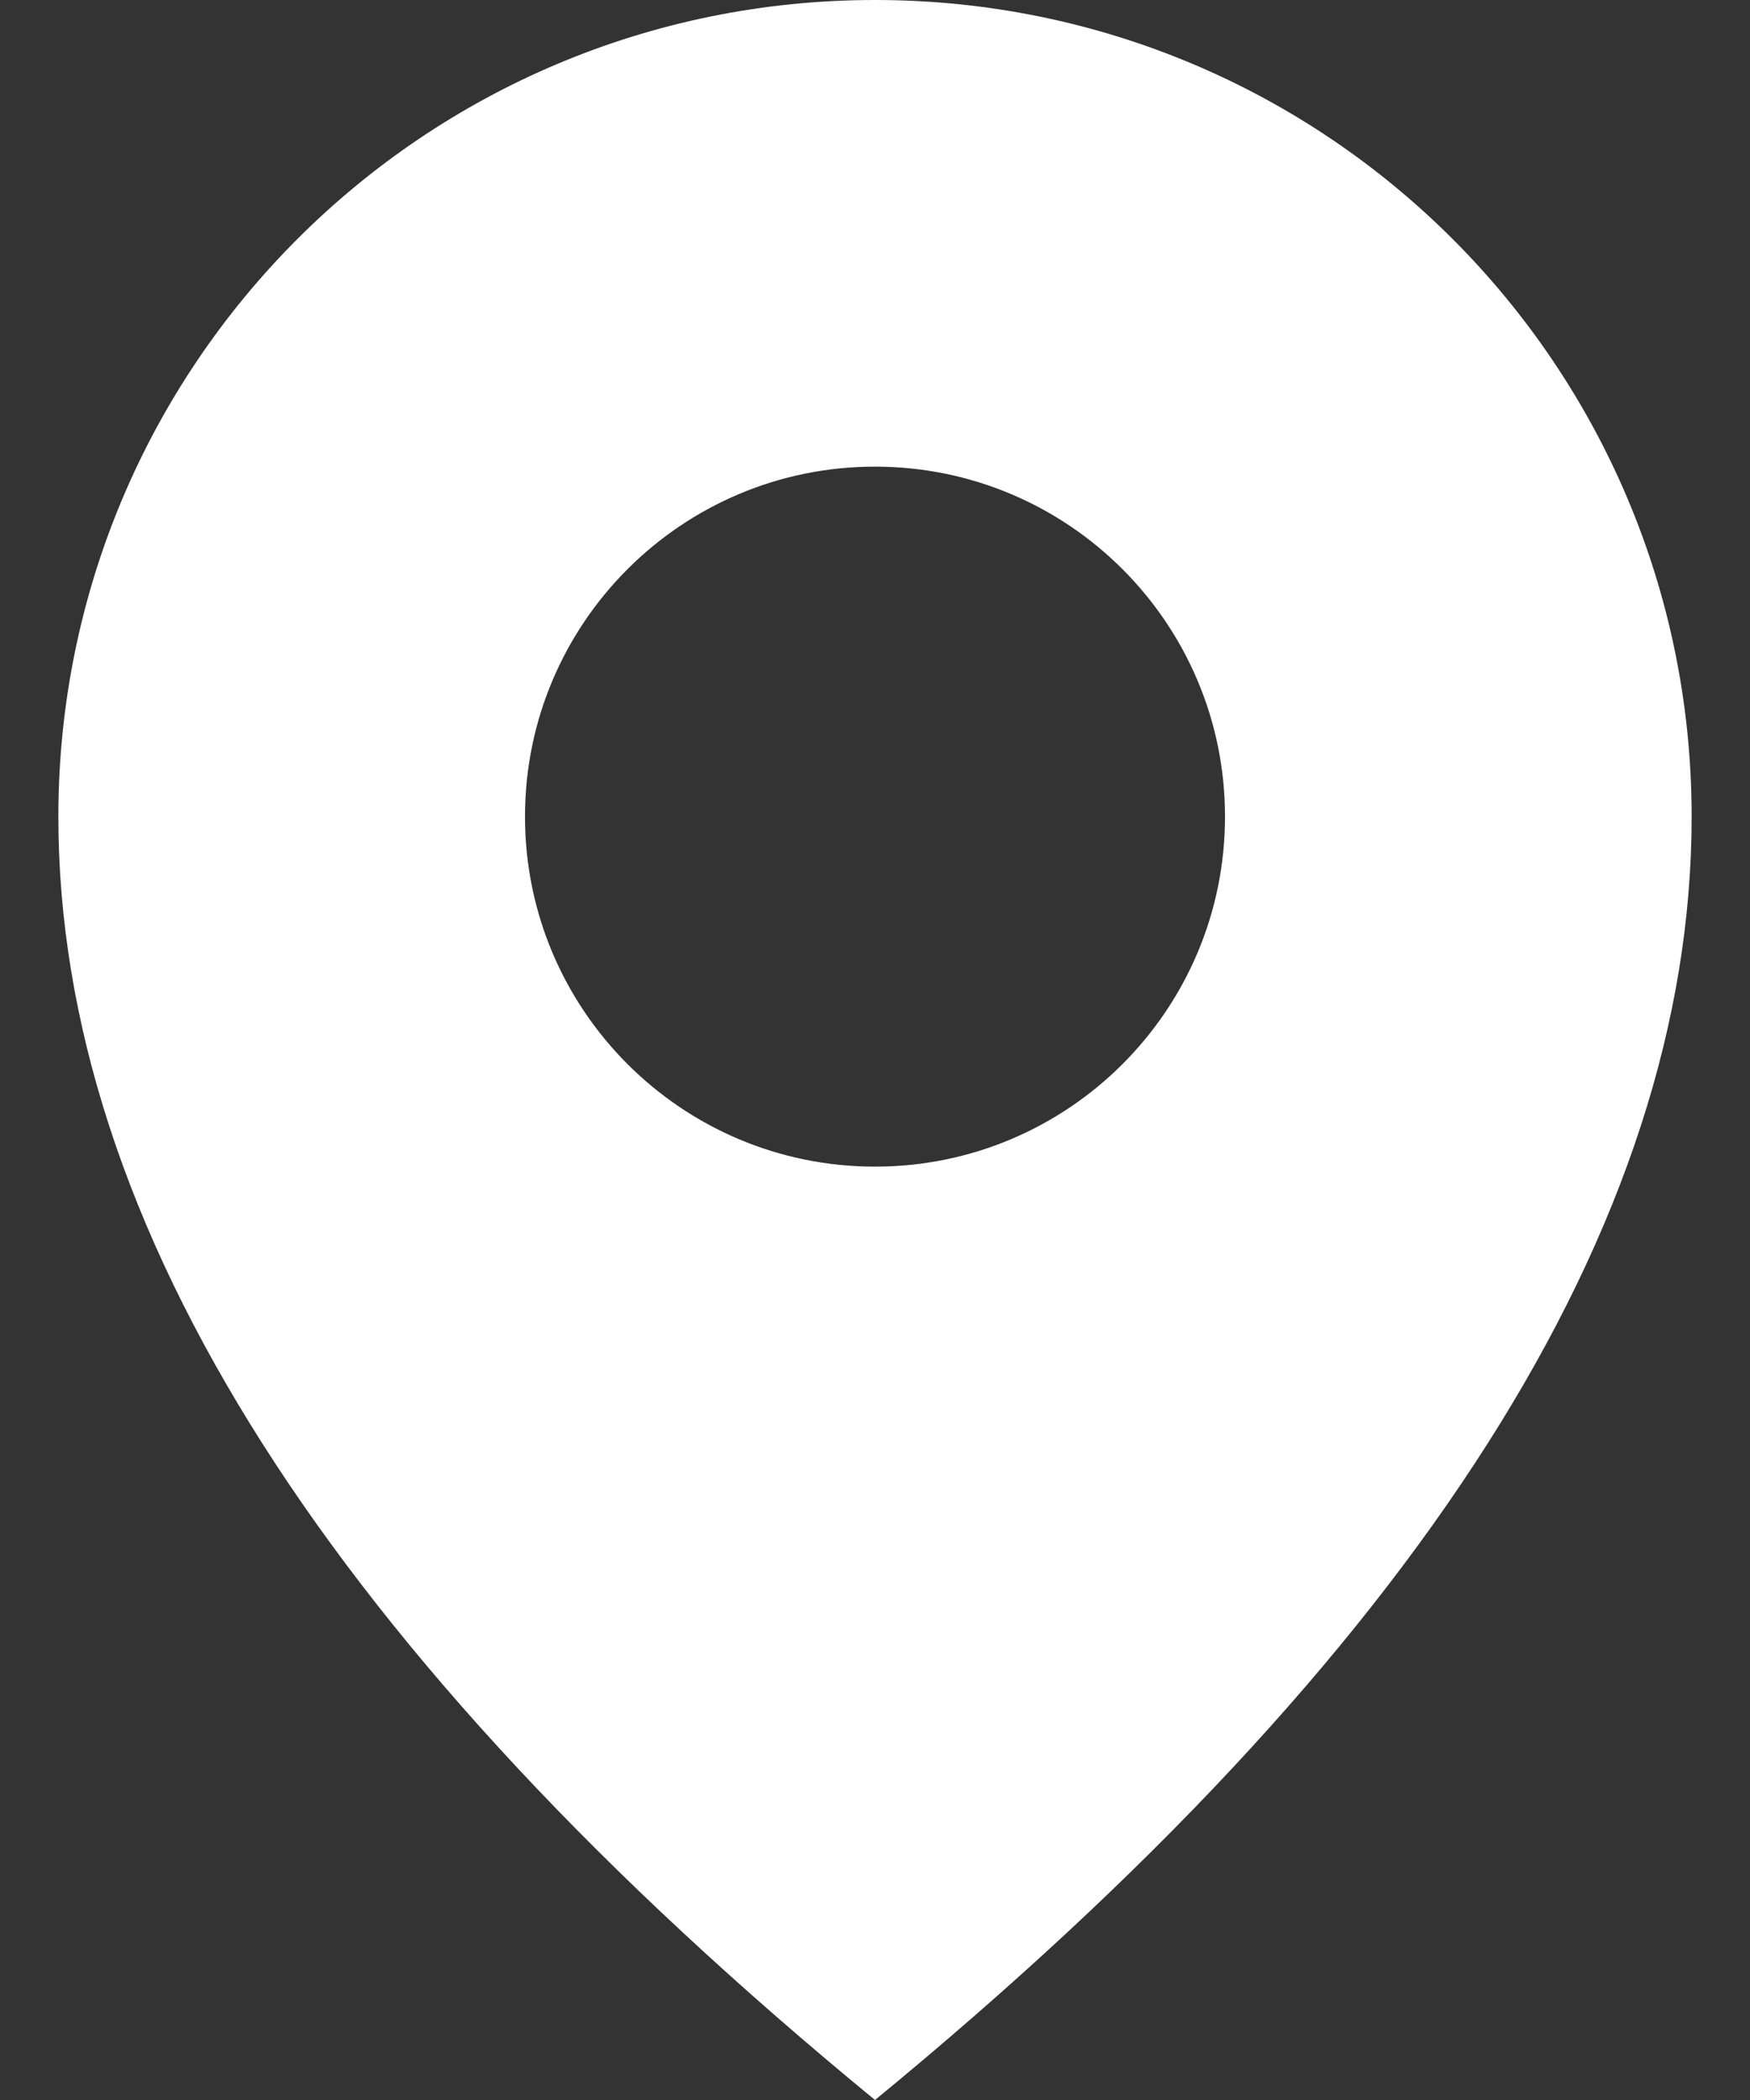 <?xml version="1.0" encoding="UTF-8"?>
<svg width="20px" height="24px" viewBox="0 0 20 24" version="1.1" xmlns="http://www.w3.org/2000/svg" xmlns:xlink="http://www.w3.org/1999/xlink">
    <rect x="0" y="0" width="20" height="24" fill="#333333" stroke="none"/>
    <title>Combined Shape</title>
    <defs>
        <path d="M16,4 C10.84,4 6.667,8.173 6.667,13.333 C6.667,18 9.778,22.889 16,28 C22.222,22.889 25.333,18 25.333,13.333 C25.333,8.173 21.16,4 16,4 C12.56,4 12.56,4 16,4 Z M16,17.333 C18.209,17.333 20,15.542 20,13.333 C20,11.124 18.209,9.333 16,9.333 C13.791,9.333 12,11.124 12,13.333 C12,15.542 13.791,17.333 16,17.333 C17.473,17.333 17.473,17.333 16,17.333 Z" id="path-1"></path>
    </defs>
    <g id="Symbols" stroke="none" stroke-width="1" fill="none" fill-rule="evenodd">
        <g id="location" transform="translate(-6, -4)">
            <mask id="mask-2" fill="white">
                <use xlink:href="#path-1"></use>
            </mask>
            <use id="Combined-Shape" fill="#FFFFFF" xlink:href="#path-1"></use>
        </g>
    </g>
</svg>